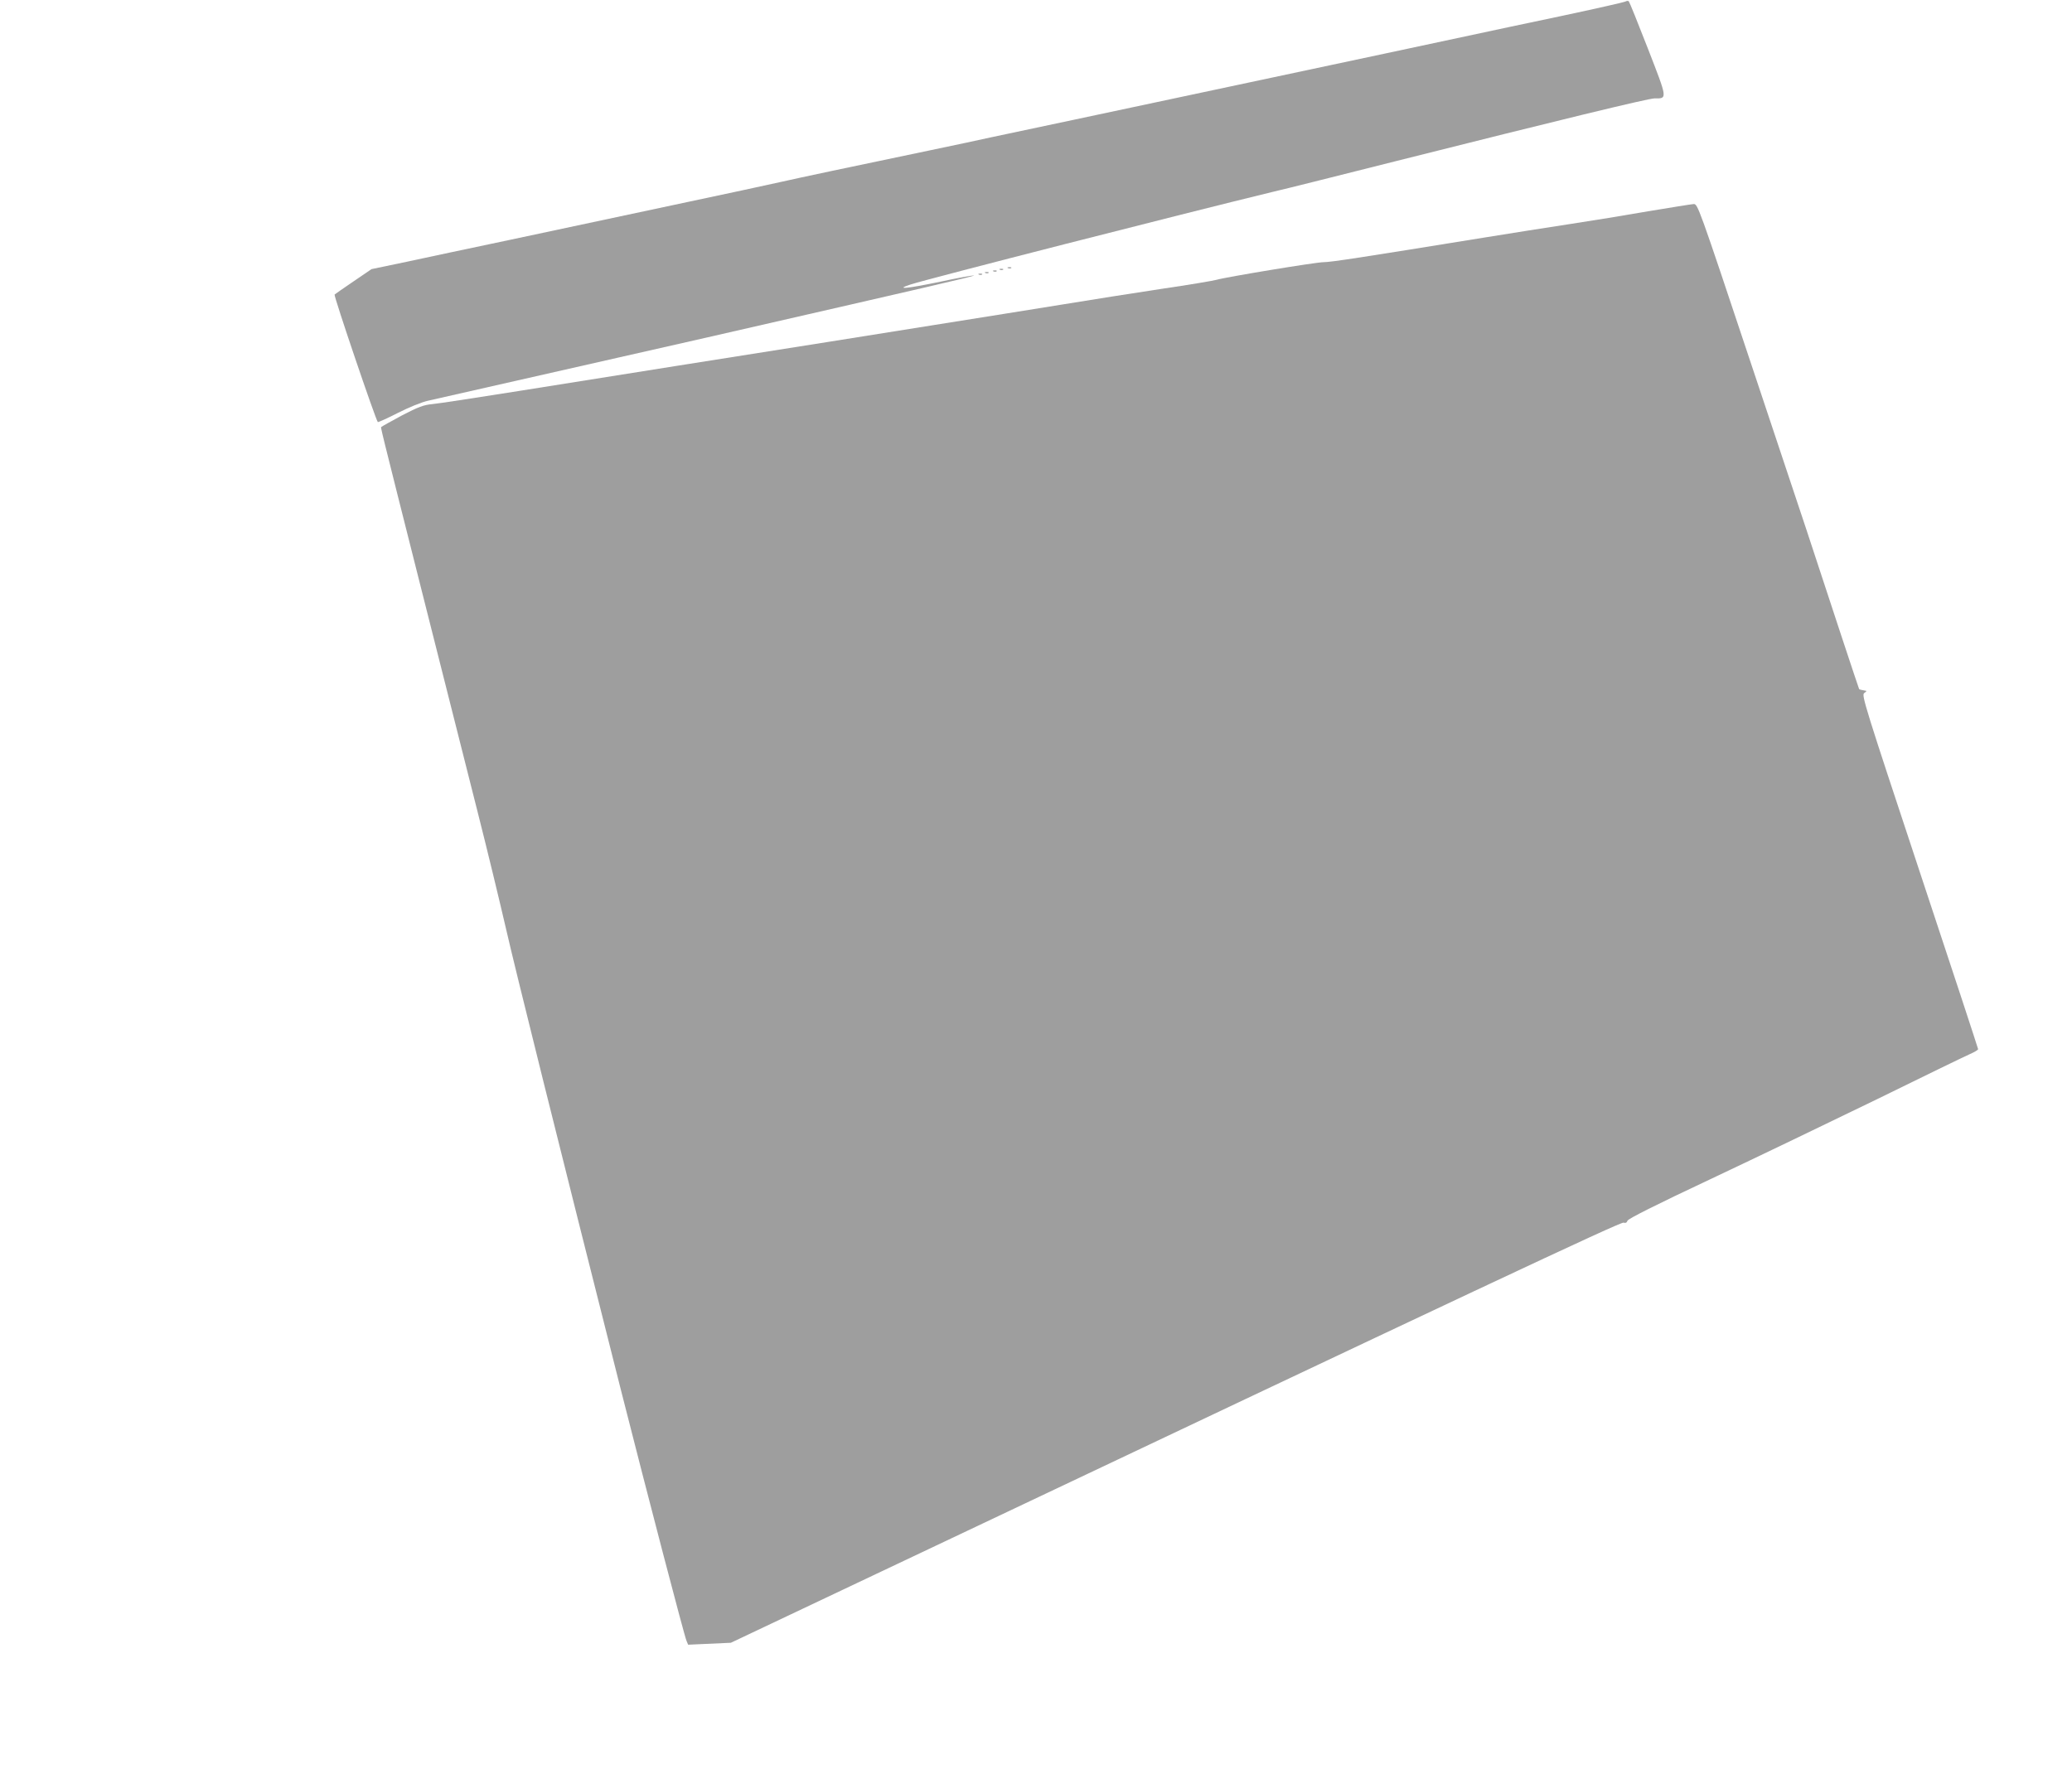 <?xml version="1.0" standalone="no"?>
<!DOCTYPE svg PUBLIC "-//W3C//DTD SVG 20010904//EN"
 "http://www.w3.org/TR/2001/REC-SVG-20010904/DTD/svg10.dtd">
<svg version="1.0" xmlns="http://www.w3.org/2000/svg"
 width="1280pt" height="1096pt" viewBox="0 0 1280 1096"
 preserveAspectRatio="xMidYMid meet">
<g transform="translate(0,1096) scale(0.1,-0.1)"
fill="#9e9e9e" stroke="none">
<path d="M10040 10950 c-8 -4 -188 -45 -400 -90 -212 -44 -466 -99 -565 -120
-99 -21 -328 -70 -510 -109 -181 -39 -594 -126 -916 -195 -322 -69 -779 -166
-1015 -216 -236 -50 -467 -99 -514 -109 -47 -11 -218 -47 -380 -81 -499 -104
-800 -168 -915 -194 -60 -14 -364 -79 -675 -145 -311 -66 -756 -161 -990 -211
-234 -49 -524 -111 -645 -137 l-220 -46 -110 -75 c-60 -41 -114 -78 -118 -82
-7 -6 254 -775 267 -788 3 -2 58 23 123 56 69 35 147 67 188 76 234 53 1366
310 1715 389 1359 311 1669 382 1657 385 -7 1 -99 -15 -205 -38 -210 -44 -288
-51 -187 -18 110 36 1688 439 2240 573 83 19 427 106 765 191 997 251 1553
386 1591 386 81 -1 81 -6 -41 308 -61 157 -114 288 -118 292 -4 4 -14 3 -22
-2z"/>
<path d="M10185 9655 c-137 -24 -358 -60 -490 -80 -132 -20 -366 -57 -520 -82
-765 -124 -953 -153 -998 -153 -48 0 -604 -92 -662 -109 -16 -5 -169 -31 -340
-56 -170 -26 -447 -69 -615 -97 -168 -27 -528 -85 -800 -128 -500 -80 -650
-104 -1575 -250 -280 -45 -721 -115 -980 -156 -258 -41 -499 -78 -534 -81 -54
-5 -86 -17 -188 -70 -67 -36 -124 -68 -127 -71 -4 -8 -24 71 258 -1047 125
-495 276 -1093 336 -1330 60 -236 138 -560 175 -720 59 -259 324 -1323 711
-2855 167 -658 391 -1517 405 -1549 l10 -24 132 6 132 6 895 424 c3707 1757
4602 2178 4620 2172 12 -4 20 0 24 12 4 12 175 98 513 257 280 132 741 354
1027 493 285 140 542 265 572 278 30 13 54 27 54 32 0 4 -162 498 -361 1097
-337 1018 -360 1091 -343 1103 10 7 16 13 13 14 -28 5 -41 8 -44 11 -2 2 -175
525 -325 983 -6 17 -159 477 -341 1023 -330 991 -331 992 -357 991 -15 -1
-139 -21 -277 -44z"/>
<path d="M6228 9303 c7 -3 16 -2 19 1 4 3 -2 6 -13 5 -11 0 -14 -3 -6 -6z"/>
<path d="M6178 9293 c7 -3 16 -2 19 1 4 3 -2 6 -13 5 -11 0 -14 -3 -6 -6z"/>
<path d="M6138 9283 c7 -3 16 -2 19 1 4 3 -2 6 -13 5 -11 0 -14 -3 -6 -6z"/>
<path d="M6088 9273 c7 -3 16 -2 19 1 4 3 -2 6 -13 5 -11 0 -14 -3 -6 -6z"/>
<path d="M6048 9263 c7 -3 16 -2 19 1 4 3 -2 6 -13 5 -11 0 -14 -3 -6 -6z"/>
</g>
</svg>
